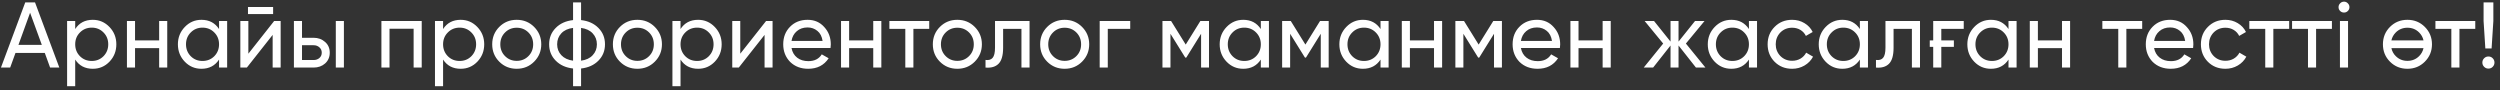 <?xml version="1.0" encoding="UTF-8"?> <svg xmlns="http://www.w3.org/2000/svg" width="333" height="12" viewBox="0 0 333 12" fill="none"><rect x="0" y="0" width="333" height="12" fill="#333333" stroke="none"/> <path d="M6.674 9L5.967 7.053H2.061L1.355 9H0.127L3.363 0.32H4.665L7.902 9H6.674ZM2.458 5.975H5.57L4.008 1.697L2.458 5.975ZM12.36 2.639C13.228 2.639 13.968 2.957 14.58 3.594C15.191 4.23 15.497 4.999 15.497 5.9C15.497 6.809 15.191 7.582 14.58 8.219C13.976 8.847 13.236 9.161 12.36 9.161C11.327 9.161 10.546 8.752 10.017 7.934V11.48H8.938V2.8H10.017V3.867C10.546 3.048 11.327 2.639 12.36 2.639ZM12.224 8.12C12.844 8.12 13.364 7.909 13.786 7.487C14.208 7.057 14.418 6.528 14.418 5.9C14.418 5.272 14.208 4.747 13.786 4.325C13.364 3.896 12.844 3.681 12.224 3.681C11.595 3.681 11.071 3.896 10.649 4.325C10.227 4.747 10.017 5.272 10.017 5.9C10.017 6.528 10.227 7.057 10.649 7.487C11.071 7.909 11.595 8.12 12.224 8.12ZM21.199 2.8H22.277V9H21.199V6.408H17.987V9H16.908V2.8H17.987V5.379H21.199V2.8ZM29.177 2.8H30.256V9H29.177V7.934C28.64 8.752 27.858 9.161 26.833 9.161C25.957 9.161 25.217 8.847 24.614 8.219C24.002 7.582 23.696 6.809 23.696 5.9C23.696 4.999 24.002 4.23 24.614 3.594C25.226 2.957 25.965 2.639 26.833 2.639C27.858 2.639 28.64 3.048 29.177 3.867V2.8ZM26.97 8.12C27.598 8.12 28.123 7.909 28.545 7.487C28.966 7.057 29.177 6.528 29.177 5.9C29.177 5.272 28.966 4.747 28.545 4.325C28.123 3.896 27.598 3.681 26.97 3.681C26.35 3.681 25.829 3.896 25.407 4.325C24.986 4.747 24.775 5.272 24.775 5.9C24.775 6.528 24.986 7.057 25.407 7.487C25.829 7.909 26.35 8.12 26.97 8.12ZM33.031 1.87V0.928H36.379V1.87H33.031ZM36.515 2.8H37.383V9H36.317V4.648L32.882 9H32.014V2.8H33.081V7.152L36.515 2.8ZM41.766 5.032C42.377 5.032 42.89 5.218 43.303 5.59C43.716 5.954 43.923 6.429 43.923 7.016C43.923 7.603 43.716 8.082 43.303 8.454C42.89 8.818 42.377 9 41.766 9H39.149V2.8H40.228V5.032H41.766ZM44.729 2.8H45.808V9H44.729V2.8ZM41.766 7.996C42.071 7.996 42.328 7.909 42.534 7.735C42.749 7.553 42.857 7.314 42.857 7.016C42.857 6.718 42.749 6.479 42.534 6.297C42.328 6.115 42.071 6.024 41.766 6.024H40.228V7.996H41.766ZM56.173 2.8V9H55.094V3.829H51.883V9H50.804V2.8H56.173ZM61.361 2.639C62.229 2.639 62.969 2.957 63.581 3.594C64.192 4.23 64.498 4.999 64.498 5.9C64.498 6.809 64.192 7.582 63.581 8.219C62.977 8.847 62.237 9.161 61.361 9.161C60.328 9.161 59.547 8.752 59.018 7.934V11.48H57.939V2.8H59.018V3.867C59.547 3.048 60.328 2.639 61.361 2.639ZM61.225 8.12C61.845 8.12 62.365 7.909 62.787 7.487C63.209 7.057 63.419 6.528 63.419 5.9C63.419 5.272 63.209 4.747 62.787 4.325C62.365 3.896 61.845 3.681 61.225 3.681C60.596 3.681 60.072 3.896 59.65 4.325C59.228 4.747 59.018 5.272 59.018 5.9C59.018 6.528 59.228 7.057 59.65 7.487C60.072 7.909 60.596 8.12 61.225 8.12ZM71.142 8.219C70.514 8.847 69.741 9.161 68.823 9.161C67.906 9.161 67.133 8.847 66.505 8.219C65.876 7.591 65.562 6.818 65.562 5.9C65.562 4.983 65.876 4.21 66.505 3.581C67.133 2.953 67.906 2.639 68.823 2.639C69.741 2.639 70.514 2.953 71.142 3.581C71.779 4.218 72.097 4.991 72.097 5.9C72.097 6.809 71.779 7.582 71.142 8.219ZM68.823 8.107C69.443 8.107 69.964 7.896 70.386 7.475C70.807 7.053 71.018 6.528 71.018 5.9C71.018 5.272 70.807 4.747 70.386 4.325C69.964 3.904 69.443 3.693 68.823 3.693C68.212 3.693 67.695 3.904 67.273 4.325C66.852 4.747 66.641 5.272 66.641 5.9C66.641 6.528 66.852 7.053 67.273 7.475C67.695 7.896 68.212 8.107 68.823 8.107ZM77.398 11.48H76.332V9.124C75.365 9.017 74.592 8.665 74.013 8.07C73.435 7.483 73.145 6.76 73.145 5.9C73.145 5.04 73.435 4.317 74.013 3.73C74.592 3.135 75.365 2.784 76.332 2.676V0.32H77.398V2.676C78.366 2.784 79.138 3.135 79.717 3.73C80.296 4.317 80.585 5.04 80.585 5.9C80.585 6.76 80.296 7.483 79.717 8.07C79.138 8.665 78.366 9.017 77.398 9.124V11.48ZM74.212 5.9C74.212 6.47 74.398 6.954 74.77 7.351C75.142 7.748 75.662 7.992 76.332 8.082V3.718C75.662 3.8 75.142 4.04 74.77 4.437C74.398 4.834 74.212 5.321 74.212 5.9ZM77.398 8.082C78.068 7.992 78.585 7.748 78.948 7.351C79.32 6.954 79.506 6.47 79.506 5.9C79.506 5.33 79.32 4.846 78.948 4.449C78.585 4.053 78.068 3.809 77.398 3.718V8.082ZM87.216 8.219C86.588 8.847 85.815 9.161 84.898 9.161C83.98 9.161 83.207 8.847 82.579 8.219C81.951 7.591 81.637 6.818 81.637 5.9C81.637 4.983 81.951 4.21 82.579 3.581C83.207 2.953 83.98 2.639 84.898 2.639C85.815 2.639 86.588 2.953 87.216 3.581C87.853 4.218 88.171 4.991 88.171 5.9C88.171 6.809 87.853 7.582 87.216 8.219ZM84.898 8.107C85.518 8.107 86.038 7.896 86.46 7.475C86.882 7.053 87.092 6.528 87.092 5.9C87.092 5.272 86.882 4.747 86.46 4.325C86.038 3.904 85.518 3.693 84.898 3.693C84.286 3.693 83.769 3.904 83.348 4.325C82.926 4.747 82.715 5.272 82.715 5.9C82.715 6.528 82.926 7.053 83.348 7.475C83.769 7.896 84.286 8.107 84.898 8.107ZM92.989 2.639C93.857 2.639 94.597 2.957 95.209 3.594C95.82 4.23 96.126 4.999 96.126 5.9C96.126 6.809 95.82 7.582 95.209 8.219C94.605 8.847 93.865 9.161 92.989 9.161C91.956 9.161 91.175 8.752 90.646 7.934V11.48H89.567V2.8H90.646V3.867C91.175 3.048 91.956 2.639 92.989 2.639ZM92.853 8.12C93.473 8.12 93.993 7.909 94.415 7.487C94.837 7.057 95.047 6.528 95.047 5.9C95.047 5.272 94.837 4.747 94.415 4.325C93.993 3.896 93.473 3.681 92.853 3.681C92.225 3.681 91.7 3.896 91.278 4.325C90.856 4.747 90.646 5.272 90.646 5.9C90.646 6.528 90.856 7.057 91.278 7.487C91.7 7.909 92.225 8.12 92.853 8.12ZM102.039 2.8H102.906V9H101.84V4.648L98.406 9H97.537V2.8H98.604V7.152L102.039 2.8ZM105.429 6.396C105.536 6.95 105.789 7.38 106.185 7.686C106.582 7.992 107.078 8.144 107.673 8.144C108.492 8.144 109.087 7.843 109.459 7.239L110.376 7.76C109.765 8.694 108.855 9.161 107.648 9.161C106.673 9.161 105.871 8.855 105.243 8.244C104.631 7.615 104.325 6.834 104.325 5.9C104.325 4.958 104.627 4.181 105.231 3.569C105.834 2.949 106.615 2.639 107.574 2.639C108.483 2.639 109.223 2.961 109.794 3.606C110.372 4.234 110.662 5.003 110.662 5.913C110.662 6.078 110.649 6.239 110.624 6.396H105.429ZM107.574 3.656C106.995 3.656 106.516 3.821 106.136 4.152C105.755 4.474 105.52 4.908 105.429 5.454H109.57C109.479 4.859 109.248 4.412 108.876 4.115C108.504 3.809 108.07 3.656 107.574 3.656ZM116.316 2.8H117.395V9H116.316V6.408H113.104V9H112.026V2.8H113.104V5.379H116.316V2.8ZM123.773 2.8V3.842H121.665V9H120.587V3.842H118.466V2.8H123.773ZM129.833 8.219C129.205 8.847 128.432 9.161 127.514 9.161C126.597 9.161 125.824 8.847 125.196 8.219C124.567 7.591 124.253 6.818 124.253 5.9C124.253 4.983 124.567 4.21 125.196 3.581C125.824 2.953 126.597 2.639 127.514 2.639C128.432 2.639 129.205 2.953 129.833 3.581C130.47 4.218 130.788 4.991 130.788 5.9C130.788 6.809 130.47 7.582 129.833 8.219ZM127.514 8.107C128.134 8.107 128.655 7.896 129.077 7.475C129.498 7.053 129.709 6.528 129.709 5.9C129.709 5.272 129.498 4.747 129.077 4.325C128.655 3.904 128.134 3.693 127.514 3.693C126.903 3.693 126.386 3.904 125.964 4.325C125.543 4.747 125.332 5.272 125.332 5.9C125.332 6.528 125.543 7.053 125.964 7.475C126.386 7.896 126.903 8.107 127.514 8.107ZM137.136 2.8V9H136.057V3.842H133.615V6.371C133.615 7.388 133.408 8.099 132.995 8.504C132.59 8.901 132.015 9.066 131.271 9V7.983C131.693 8.041 132.007 7.95 132.214 7.71C132.429 7.462 132.536 7.008 132.536 6.346V2.8H137.136ZM144.127 8.219C143.499 8.847 142.726 9.161 141.809 9.161C140.891 9.161 140.118 8.847 139.49 8.219C138.862 7.591 138.548 6.818 138.548 5.9C138.548 4.983 138.862 4.21 139.49 3.581C140.118 2.953 140.891 2.639 141.809 2.639C142.726 2.639 143.499 2.953 144.127 3.581C144.764 4.218 145.082 4.991 145.082 5.9C145.082 6.809 144.764 7.582 144.127 8.219ZM141.809 8.107C142.429 8.107 142.949 7.896 143.371 7.475C143.793 7.053 144.003 6.528 144.003 5.9C144.003 5.272 143.793 4.747 143.371 4.325C142.949 3.904 142.429 3.693 141.809 3.693C141.197 3.693 140.68 3.904 140.259 4.325C139.837 4.747 139.626 5.272 139.626 5.9C139.626 6.528 139.837 7.053 140.259 7.475C140.68 7.896 141.197 8.107 141.809 8.107ZM150.545 2.8V3.842H147.557V9H146.478V2.8H150.545ZM161.039 2.8V9H159.985V4.499L158.013 7.673H157.877L155.905 4.499V9H154.839V2.8H155.992L157.939 5.937L159.886 2.8H161.039ZM167.943 2.8H169.022V9H167.943V7.934C167.406 8.752 166.624 9.161 165.599 9.161C164.723 9.161 163.983 8.847 163.38 8.219C162.768 7.582 162.462 6.809 162.462 5.9C162.462 4.999 162.768 4.23 163.38 3.594C163.992 2.957 164.731 2.639 165.599 2.639C166.624 2.639 167.406 3.048 167.943 3.867V2.8ZM165.736 8.12C166.364 8.12 166.889 7.909 167.311 7.487C167.732 7.057 167.943 6.528 167.943 5.9C167.943 5.272 167.732 4.747 167.311 4.325C166.889 3.896 166.364 3.681 165.736 3.681C165.116 3.681 164.595 3.896 164.173 4.325C163.752 4.747 163.541 5.272 163.541 5.9C163.541 6.528 163.752 7.057 164.173 7.487C164.595 7.909 165.116 8.12 165.736 8.12ZM176.98 2.8V9H175.926V4.499L173.954 7.673H173.818L171.846 4.499V9H170.78V2.8H171.933L173.88 5.937L175.827 2.8H176.98ZM183.884 2.8H184.963V9H183.884V7.934C183.347 8.752 182.566 9.161 181.541 9.161C180.664 9.161 179.924 8.847 179.321 8.219C178.709 7.582 178.403 6.809 178.403 5.9C178.403 4.999 178.709 4.23 179.321 3.594C179.933 2.957 180.673 2.639 181.541 2.639C182.566 2.639 183.347 3.048 183.884 3.867V2.8ZM181.677 8.12C182.305 8.12 182.83 7.909 183.252 7.487C183.673 7.057 183.884 6.528 183.884 5.9C183.884 5.272 183.673 4.747 183.252 4.325C182.83 3.896 182.305 3.681 181.677 3.681C181.057 3.681 180.536 3.896 180.115 4.325C179.693 4.747 179.482 5.272 179.482 5.9C179.482 6.528 179.693 7.057 180.115 7.487C180.536 7.909 181.057 8.12 181.677 8.12ZM191.011 2.8H192.09V9H191.011V6.408H187.8V9H186.721V2.8H187.8V5.379H191.011V2.8ZM200.056 2.8V9H199.002V4.499L197.031 7.673H196.894L194.923 4.499V9H193.856V2.8H195.009L196.956 5.937L198.903 2.8H200.056ZM202.583 6.396C202.691 6.95 202.943 7.38 203.34 7.686C203.736 7.992 204.232 8.144 204.828 8.144C205.646 8.144 206.241 7.843 206.613 7.239L207.531 7.76C206.919 8.694 206.01 9.161 204.803 9.161C203.827 9.161 203.026 8.855 202.397 8.244C201.786 7.615 201.48 6.834 201.48 5.9C201.48 4.958 201.781 4.181 202.385 3.569C202.988 2.949 203.769 2.639 204.728 2.639C205.638 2.639 206.378 2.961 206.948 3.606C207.527 4.234 207.816 5.003 207.816 5.913C207.816 6.078 207.803 6.239 207.779 6.396H202.583ZM204.728 3.656C204.15 3.656 203.67 3.821 203.29 4.152C202.91 4.474 202.674 4.908 202.583 5.454H206.725C206.634 4.859 206.402 4.412 206.03 4.115C205.658 3.809 205.224 3.656 204.728 3.656ZM213.47 2.8H214.549V9H213.47V6.408H210.259V9H209.18V2.8H210.259V5.379H213.47V2.8ZM227.165 9H225.9L223.581 6.061V9H222.515V6.061L220.196 9H218.944L221.535 5.801L219.068 2.8H220.32L222.515 5.541V2.8H223.581V5.541L225.776 2.8H227.041L224.561 5.801L227.165 9ZM232.958 2.8H234.036V9H232.958V7.934C232.42 8.752 231.639 9.161 230.614 9.161C229.738 9.161 228.998 8.847 228.395 8.219C227.783 7.582 227.477 6.809 227.477 5.9C227.477 4.999 227.783 4.23 228.395 3.594C229.006 2.957 229.746 2.639 230.614 2.639C231.639 2.639 232.42 3.048 232.958 3.867V2.8ZM230.751 8.12C231.379 8.12 231.904 7.909 232.325 7.487C232.747 7.057 232.958 6.528 232.958 5.9C232.958 5.272 232.747 4.747 232.325 4.325C231.904 3.896 231.379 3.681 230.751 3.681C230.131 3.681 229.61 3.896 229.188 4.325C228.767 4.747 228.556 5.272 228.556 5.9C228.556 6.528 228.767 7.057 229.188 7.487C229.61 7.909 230.131 8.12 230.751 8.12ZM238.709 9.161C237.775 9.161 236.998 8.851 236.378 8.231C235.758 7.603 235.448 6.826 235.448 5.9C235.448 4.974 235.758 4.201 236.378 3.581C236.998 2.953 237.775 2.639 238.709 2.639C239.32 2.639 239.87 2.788 240.358 3.085C240.846 3.375 241.209 3.767 241.449 4.263L240.544 4.784C240.387 4.454 240.147 4.189 239.825 3.991C239.502 3.792 239.13 3.693 238.709 3.693C238.089 3.693 237.568 3.904 237.146 4.325C236.733 4.755 236.526 5.28 236.526 5.9C236.526 6.512 236.733 7.033 237.146 7.462C237.568 7.884 238.089 8.095 238.709 8.095C239.13 8.095 239.502 8 239.825 7.81C240.155 7.611 240.408 7.347 240.581 7.016L241.499 7.549C241.234 8.045 240.854 8.438 240.358 8.727C239.862 9.017 239.312 9.161 238.709 9.161ZM247.736 2.8H248.815V9H247.736V7.934C247.199 8.752 246.418 9.161 245.393 9.161C244.517 9.161 243.777 8.847 243.173 8.219C242.562 7.582 242.256 6.809 242.256 5.9C242.256 4.999 242.562 4.23 243.173 3.594C243.785 2.957 244.525 2.639 245.393 2.639C246.418 2.639 247.199 3.048 247.736 3.867V2.8ZM245.529 8.12C246.158 8.12 246.682 7.909 247.104 7.487C247.526 7.057 247.736 6.528 247.736 5.9C247.736 5.272 247.526 4.747 247.104 4.325C246.682 3.896 246.158 3.681 245.529 3.681C244.909 3.681 244.389 3.896 243.967 4.325C243.545 4.747 243.335 5.272 243.335 5.9C243.335 6.528 243.545 7.057 243.967 7.487C244.389 7.909 244.909 8.12 245.529 8.12ZM255.744 2.8V9H254.665V3.842H252.223V6.371C252.223 7.388 252.016 8.099 251.603 8.504C251.198 8.901 250.623 9.066 249.879 9V7.983C250.301 8.041 250.615 7.95 250.822 7.71C251.037 7.462 251.144 7.008 251.144 6.346V2.8H255.744ZM257.503 2.8H261.57V3.842H258.582V5.379H260.256V6.247H258.582V9H257.503V6.247H257.044V5.379H257.503V2.8ZM267.531 2.8H268.61V9H267.531V7.934C266.994 8.752 266.213 9.161 265.188 9.161C264.311 9.161 263.572 8.847 262.968 8.219C262.356 7.582 262.051 6.809 262.051 5.9C262.051 4.999 262.356 4.23 262.968 3.594C263.58 2.957 264.32 2.639 265.188 2.639C266.213 2.639 266.994 3.048 267.531 3.867V2.8ZM265.324 8.12C265.952 8.12 266.477 7.909 266.899 7.487C267.32 7.057 267.531 6.528 267.531 5.9C267.531 5.272 267.32 4.747 266.899 4.325C266.477 3.896 265.952 3.681 265.324 3.681C264.704 3.681 264.183 3.896 263.762 4.325C263.34 4.747 263.129 5.272 263.129 5.9C263.129 6.528 263.34 7.057 263.762 7.487C264.183 7.909 264.704 8.12 265.324 8.12ZM274.659 2.8H275.737V9H274.659V6.408H271.447V9H270.368V2.8H271.447V5.379H274.659V2.8ZM285.34 2.8V3.842H283.232V9H282.153V3.842H280.033V2.8H285.34ZM286.923 6.396C287.031 6.95 287.283 7.38 287.68 7.686C288.077 7.992 288.573 8.144 289.168 8.144C289.986 8.144 290.581 7.843 290.953 7.239L291.871 7.76C291.259 8.694 290.35 9.161 289.143 9.161C288.168 9.161 287.366 8.855 286.737 8.244C286.126 7.615 285.82 6.834 285.82 5.9C285.82 4.958 286.122 4.181 286.725 3.569C287.328 2.949 288.11 2.639 289.069 2.639C289.978 2.639 290.718 2.961 291.288 3.606C291.867 4.234 292.156 5.003 292.156 5.913C292.156 6.078 292.144 6.239 292.119 6.396H286.923ZM289.069 3.656C288.49 3.656 288.01 3.821 287.63 4.152C287.25 4.474 287.014 4.908 286.923 5.454H291.065C290.974 4.859 290.742 4.412 290.371 4.115C289.999 3.809 289.565 3.656 289.069 3.656ZM296.422 9.161C295.488 9.161 294.711 8.851 294.091 8.231C293.471 7.603 293.161 6.826 293.161 5.9C293.161 4.974 293.471 4.201 294.091 3.581C294.711 2.953 295.488 2.639 296.422 2.639C297.034 2.639 297.583 2.788 298.071 3.085C298.559 3.375 298.922 3.767 299.162 4.263L298.257 4.784C298.1 4.454 297.86 4.189 297.538 3.991C297.215 3.792 296.843 3.693 296.422 3.693C295.802 3.693 295.281 3.904 294.86 4.325C294.446 4.755 294.24 5.28 294.24 5.9C294.24 6.512 294.446 7.033 294.86 7.462C295.281 7.884 295.802 8.095 296.422 8.095C296.843 8.095 297.215 8 297.538 7.81C297.869 7.611 298.121 7.347 298.294 7.016L299.212 7.549C298.947 8.045 298.567 8.438 298.071 8.727C297.575 9.017 297.025 9.161 296.422 9.161ZM304.917 2.8V3.842H302.809V9H301.73V3.842H299.61V2.8H304.917ZM310.611 2.8V3.842H308.503V9H307.424V3.842H305.304V2.8H310.611ZM312.226 1.672C312.019 1.672 311.845 1.602 311.705 1.461C311.564 1.321 311.494 1.151 311.494 0.953C311.494 0.754 311.564 0.585 311.705 0.444C311.845 0.296 312.019 0.221 312.226 0.221C312.424 0.221 312.594 0.296 312.734 0.444C312.875 0.585 312.945 0.754 312.945 0.953C312.945 1.151 312.875 1.321 312.734 1.461C312.594 1.602 312.424 1.672 312.226 1.672ZM311.68 9V2.8H312.759V9H311.68ZM322.985 8.219C322.357 8.847 321.584 9.161 320.666 9.161C319.749 9.161 318.976 8.847 318.348 8.219C317.719 7.591 317.405 6.818 317.405 5.9C317.405 4.983 317.719 4.21 318.348 3.581C318.976 2.953 319.749 2.639 320.666 2.639C321.584 2.639 322.357 2.953 322.985 3.581C323.622 4.218 323.94 4.991 323.94 5.9C323.94 6.809 323.622 7.582 322.985 8.219ZM320.666 8.107C321.286 8.107 321.807 7.896 322.229 7.475C322.526 7.177 322.721 6.822 322.812 6.408H318.534C318.625 6.83 318.819 7.186 319.116 7.475C319.538 7.896 320.055 8.107 320.666 8.107ZM319.116 4.325C318.819 4.623 318.625 4.974 318.534 5.379H322.812C322.721 4.974 322.526 4.623 322.229 4.325C321.807 3.904 321.286 3.693 320.666 3.693C320.055 3.693 319.538 3.904 319.116 4.325ZM329.706 2.8V3.842H327.598V9H326.519V3.842H324.399V2.8H329.706ZM331.048 6.458L330.813 2.8V0.32H332.115V2.8L331.879 6.458H331.048ZM331.457 9.136C331.234 9.136 331.044 9.058 330.887 8.901C330.73 8.744 330.651 8.554 330.651 8.33C330.651 8.107 330.73 7.917 330.887 7.76C331.044 7.603 331.234 7.524 331.457 7.524C331.689 7.524 331.879 7.603 332.028 7.76C332.185 7.917 332.263 8.107 332.263 8.33C332.263 8.554 332.185 8.744 332.028 8.901C331.879 9.058 331.689 9.136 331.457 9.136Z" fill="white"></path> </svg> 